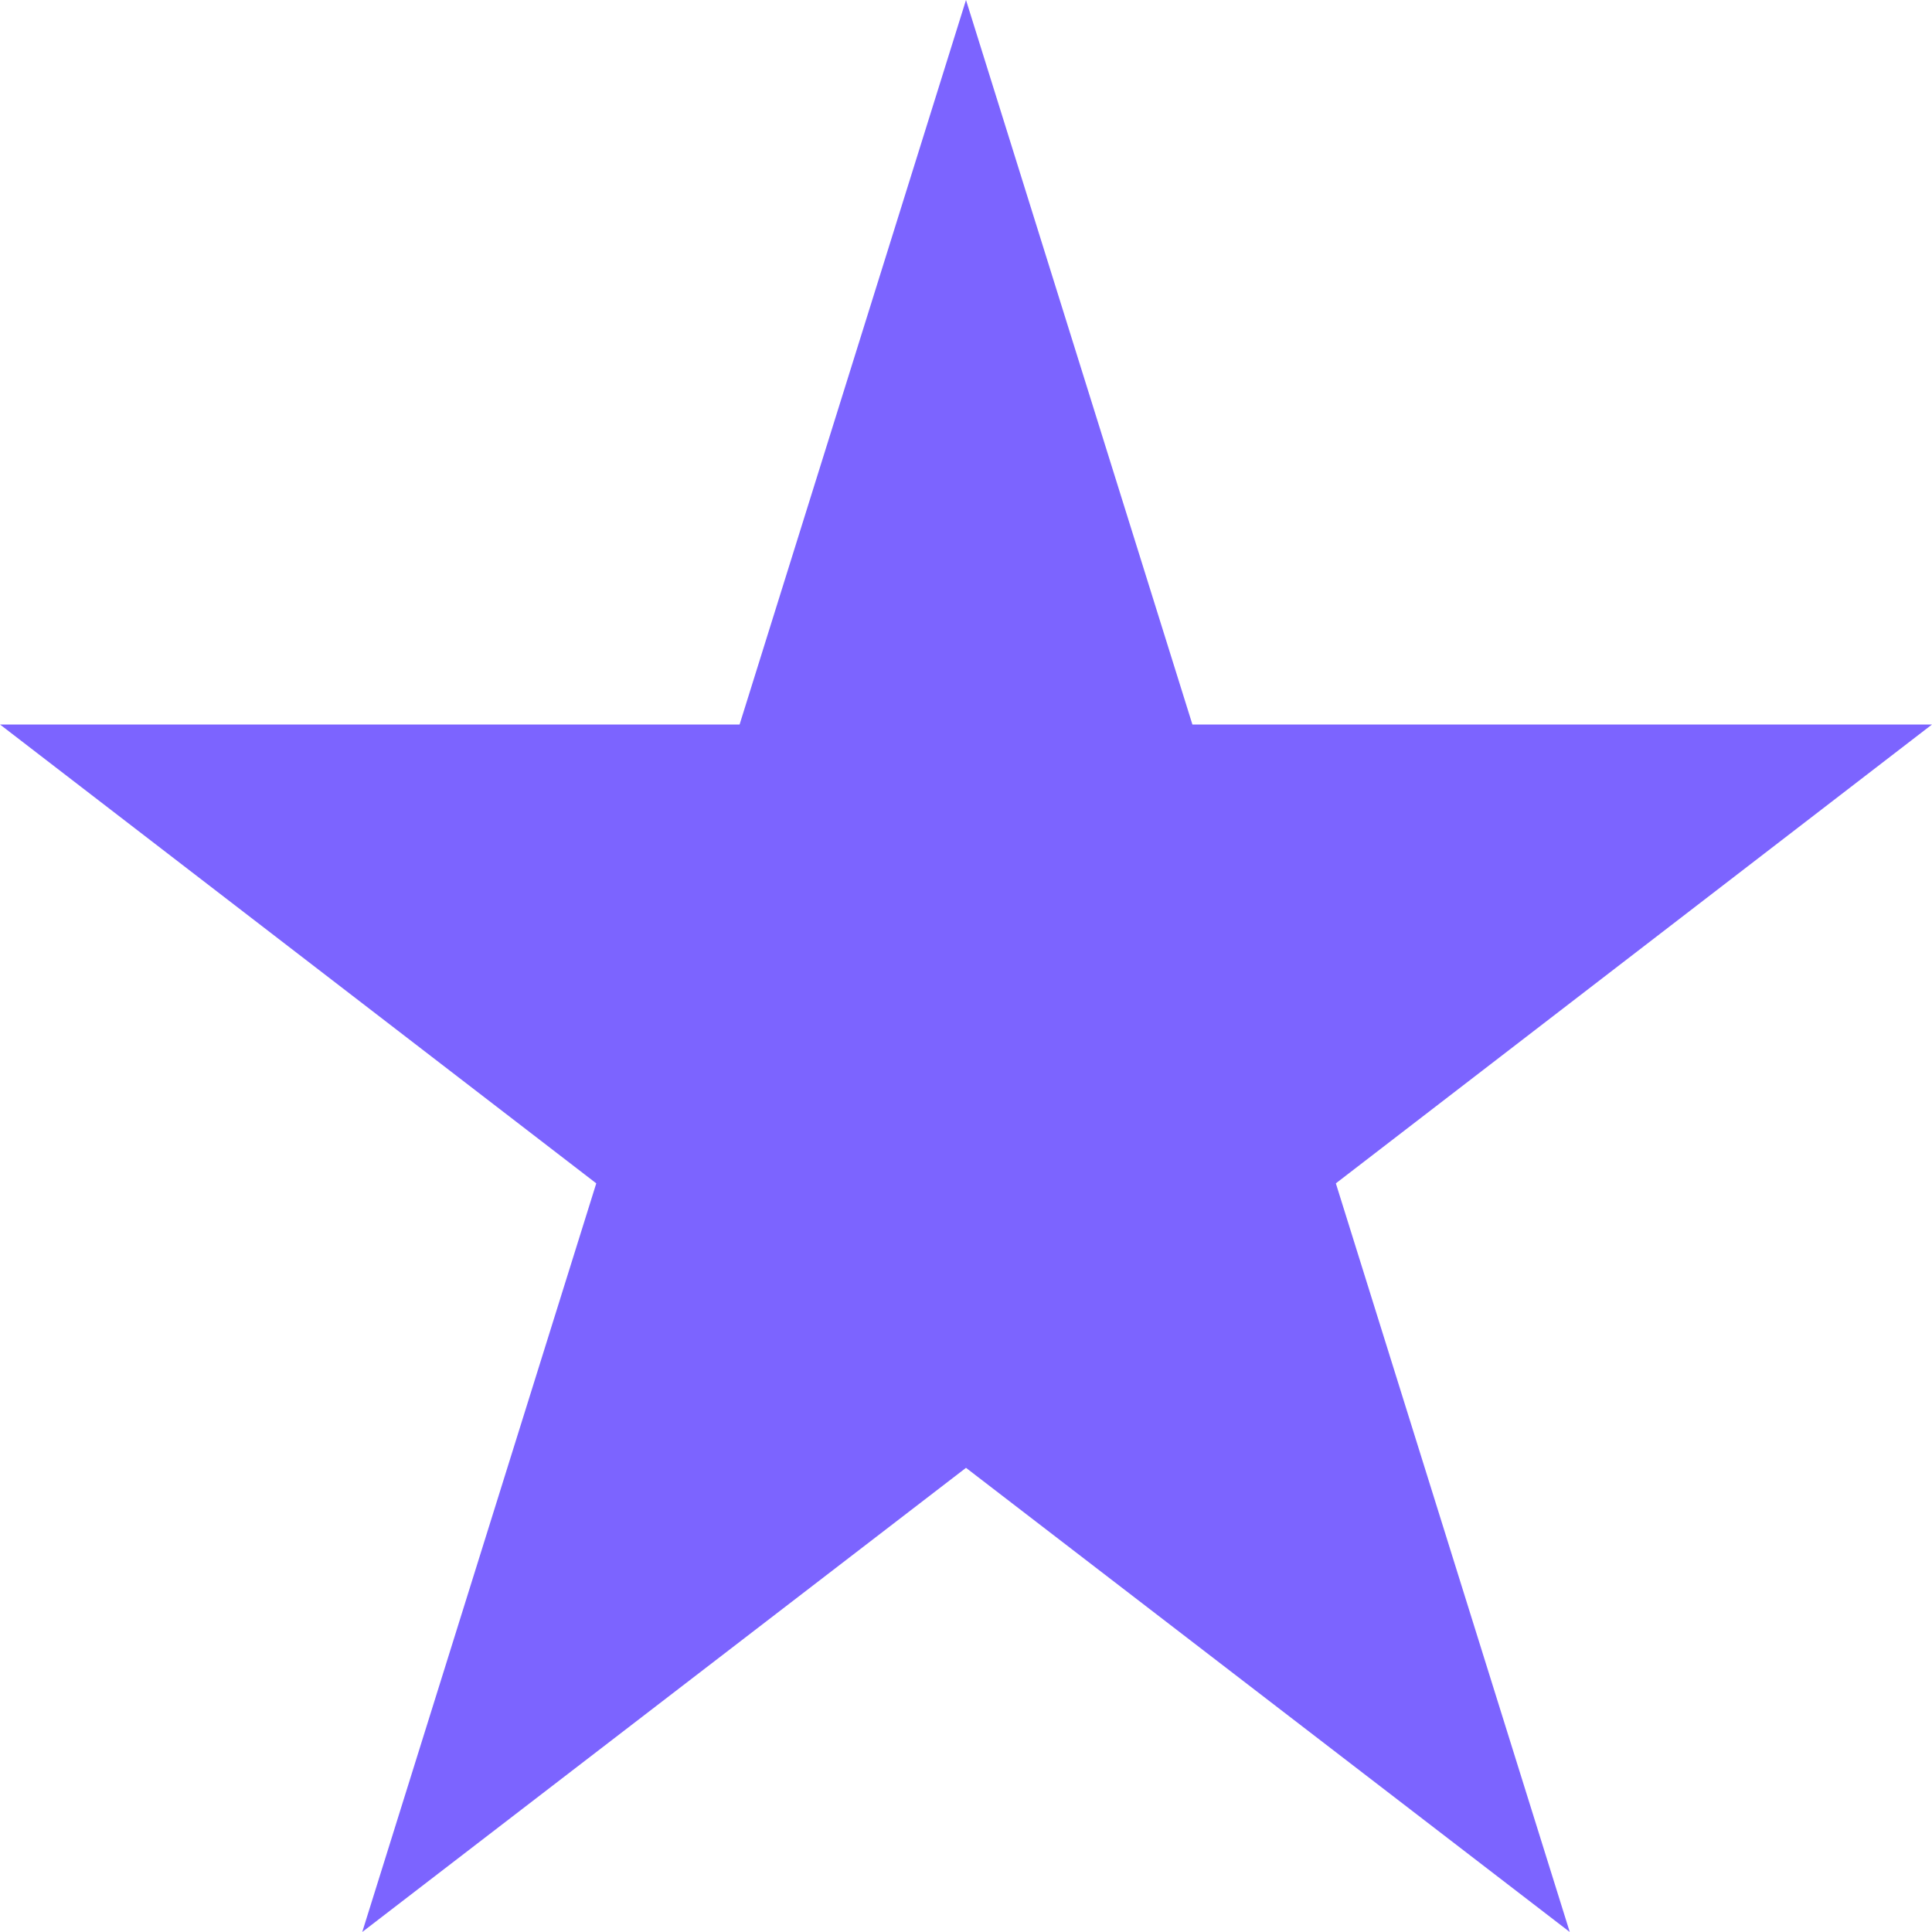 <svg xmlns="http://www.w3.org/2000/svg" width="16" height="16" viewBox="0 0 16 16">
  <path id="i-star" d="M16-10,11.063-6.2,13,0,8-3.844,3,0,4.938-6.2,0-10H6.125L8-16l1.875,6Z" transform="translate(0 16)" fill="#7c64ff"/>
</svg>
